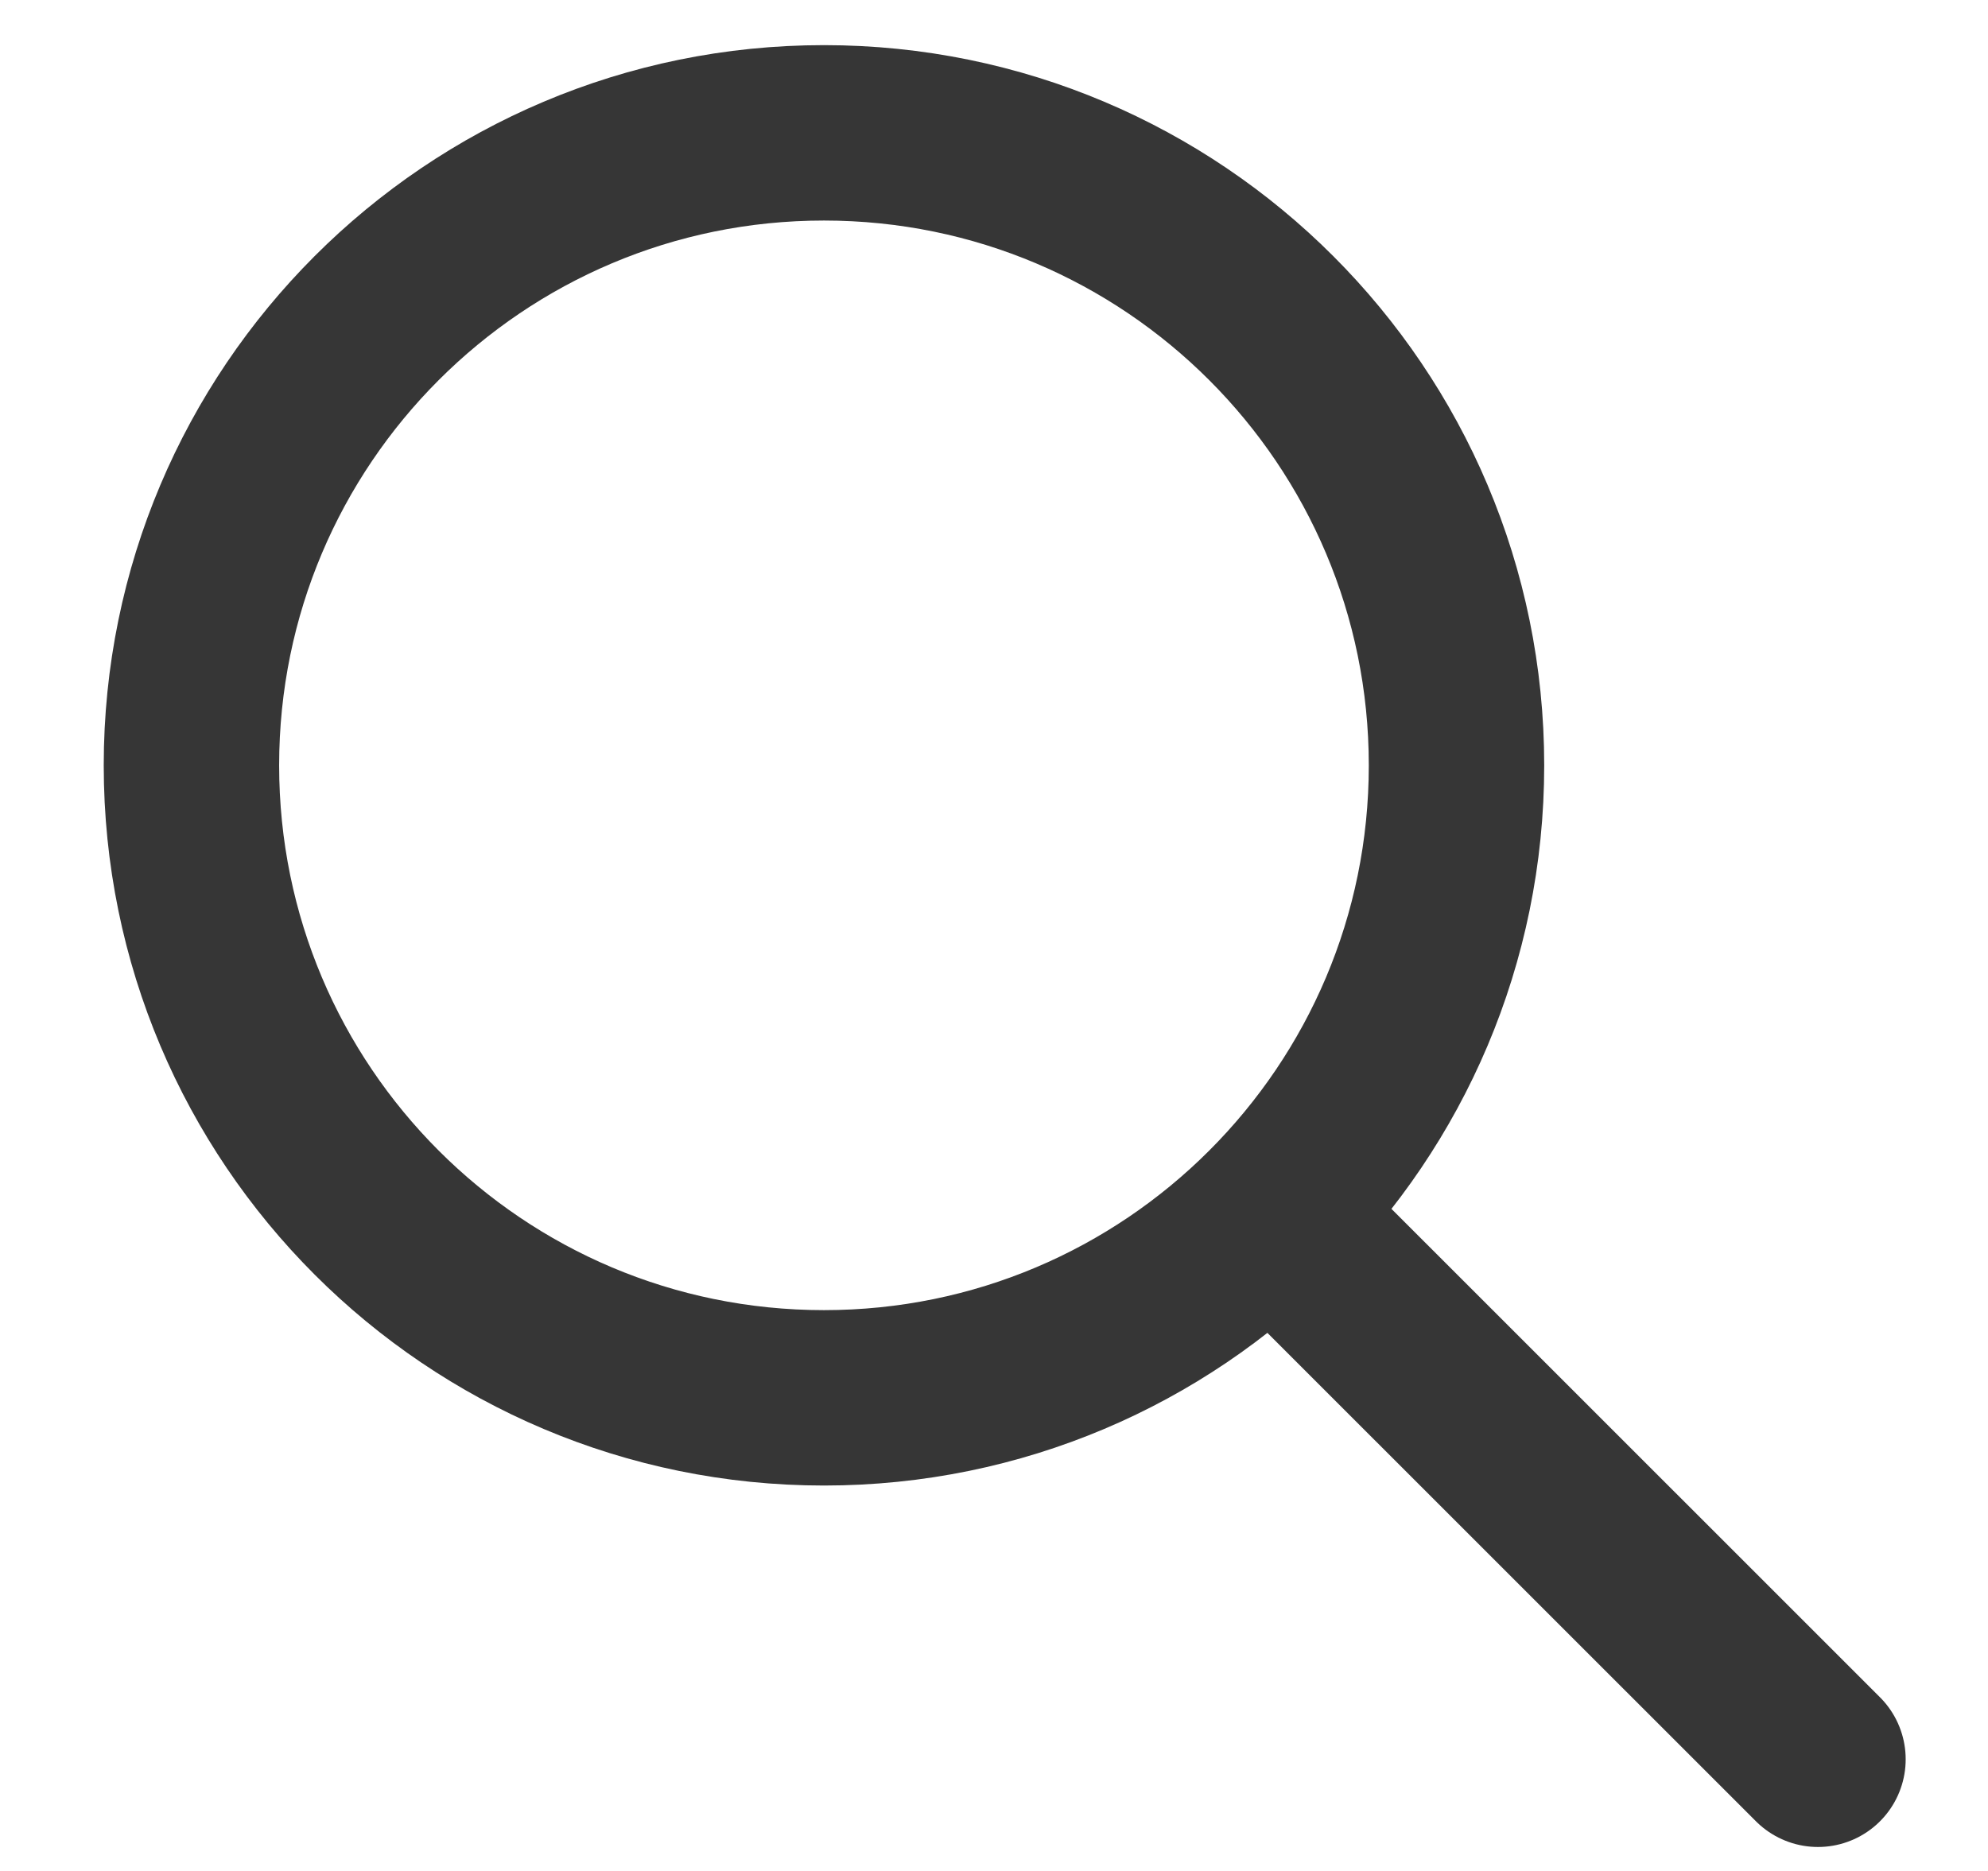 <svg width="17" height="16" viewBox="0 0 17 16" fill="none" xmlns="http://www.w3.org/2000/svg">
<path d="M15.546 15.045L10.909 10.409M12.455 6.545C12.455 9.533 10.033 11.954 7.046 11.954C4.058 11.954 1.637 9.533 1.637 6.545C1.637 3.558 4.058 1.136 7.046 1.136C10.033 1.136 12.455 3.558 12.455 6.545Z" stroke="#363636" stroke-width="1.5" stroke-linecap="round" stroke-linejoin="round"/>
</svg>
